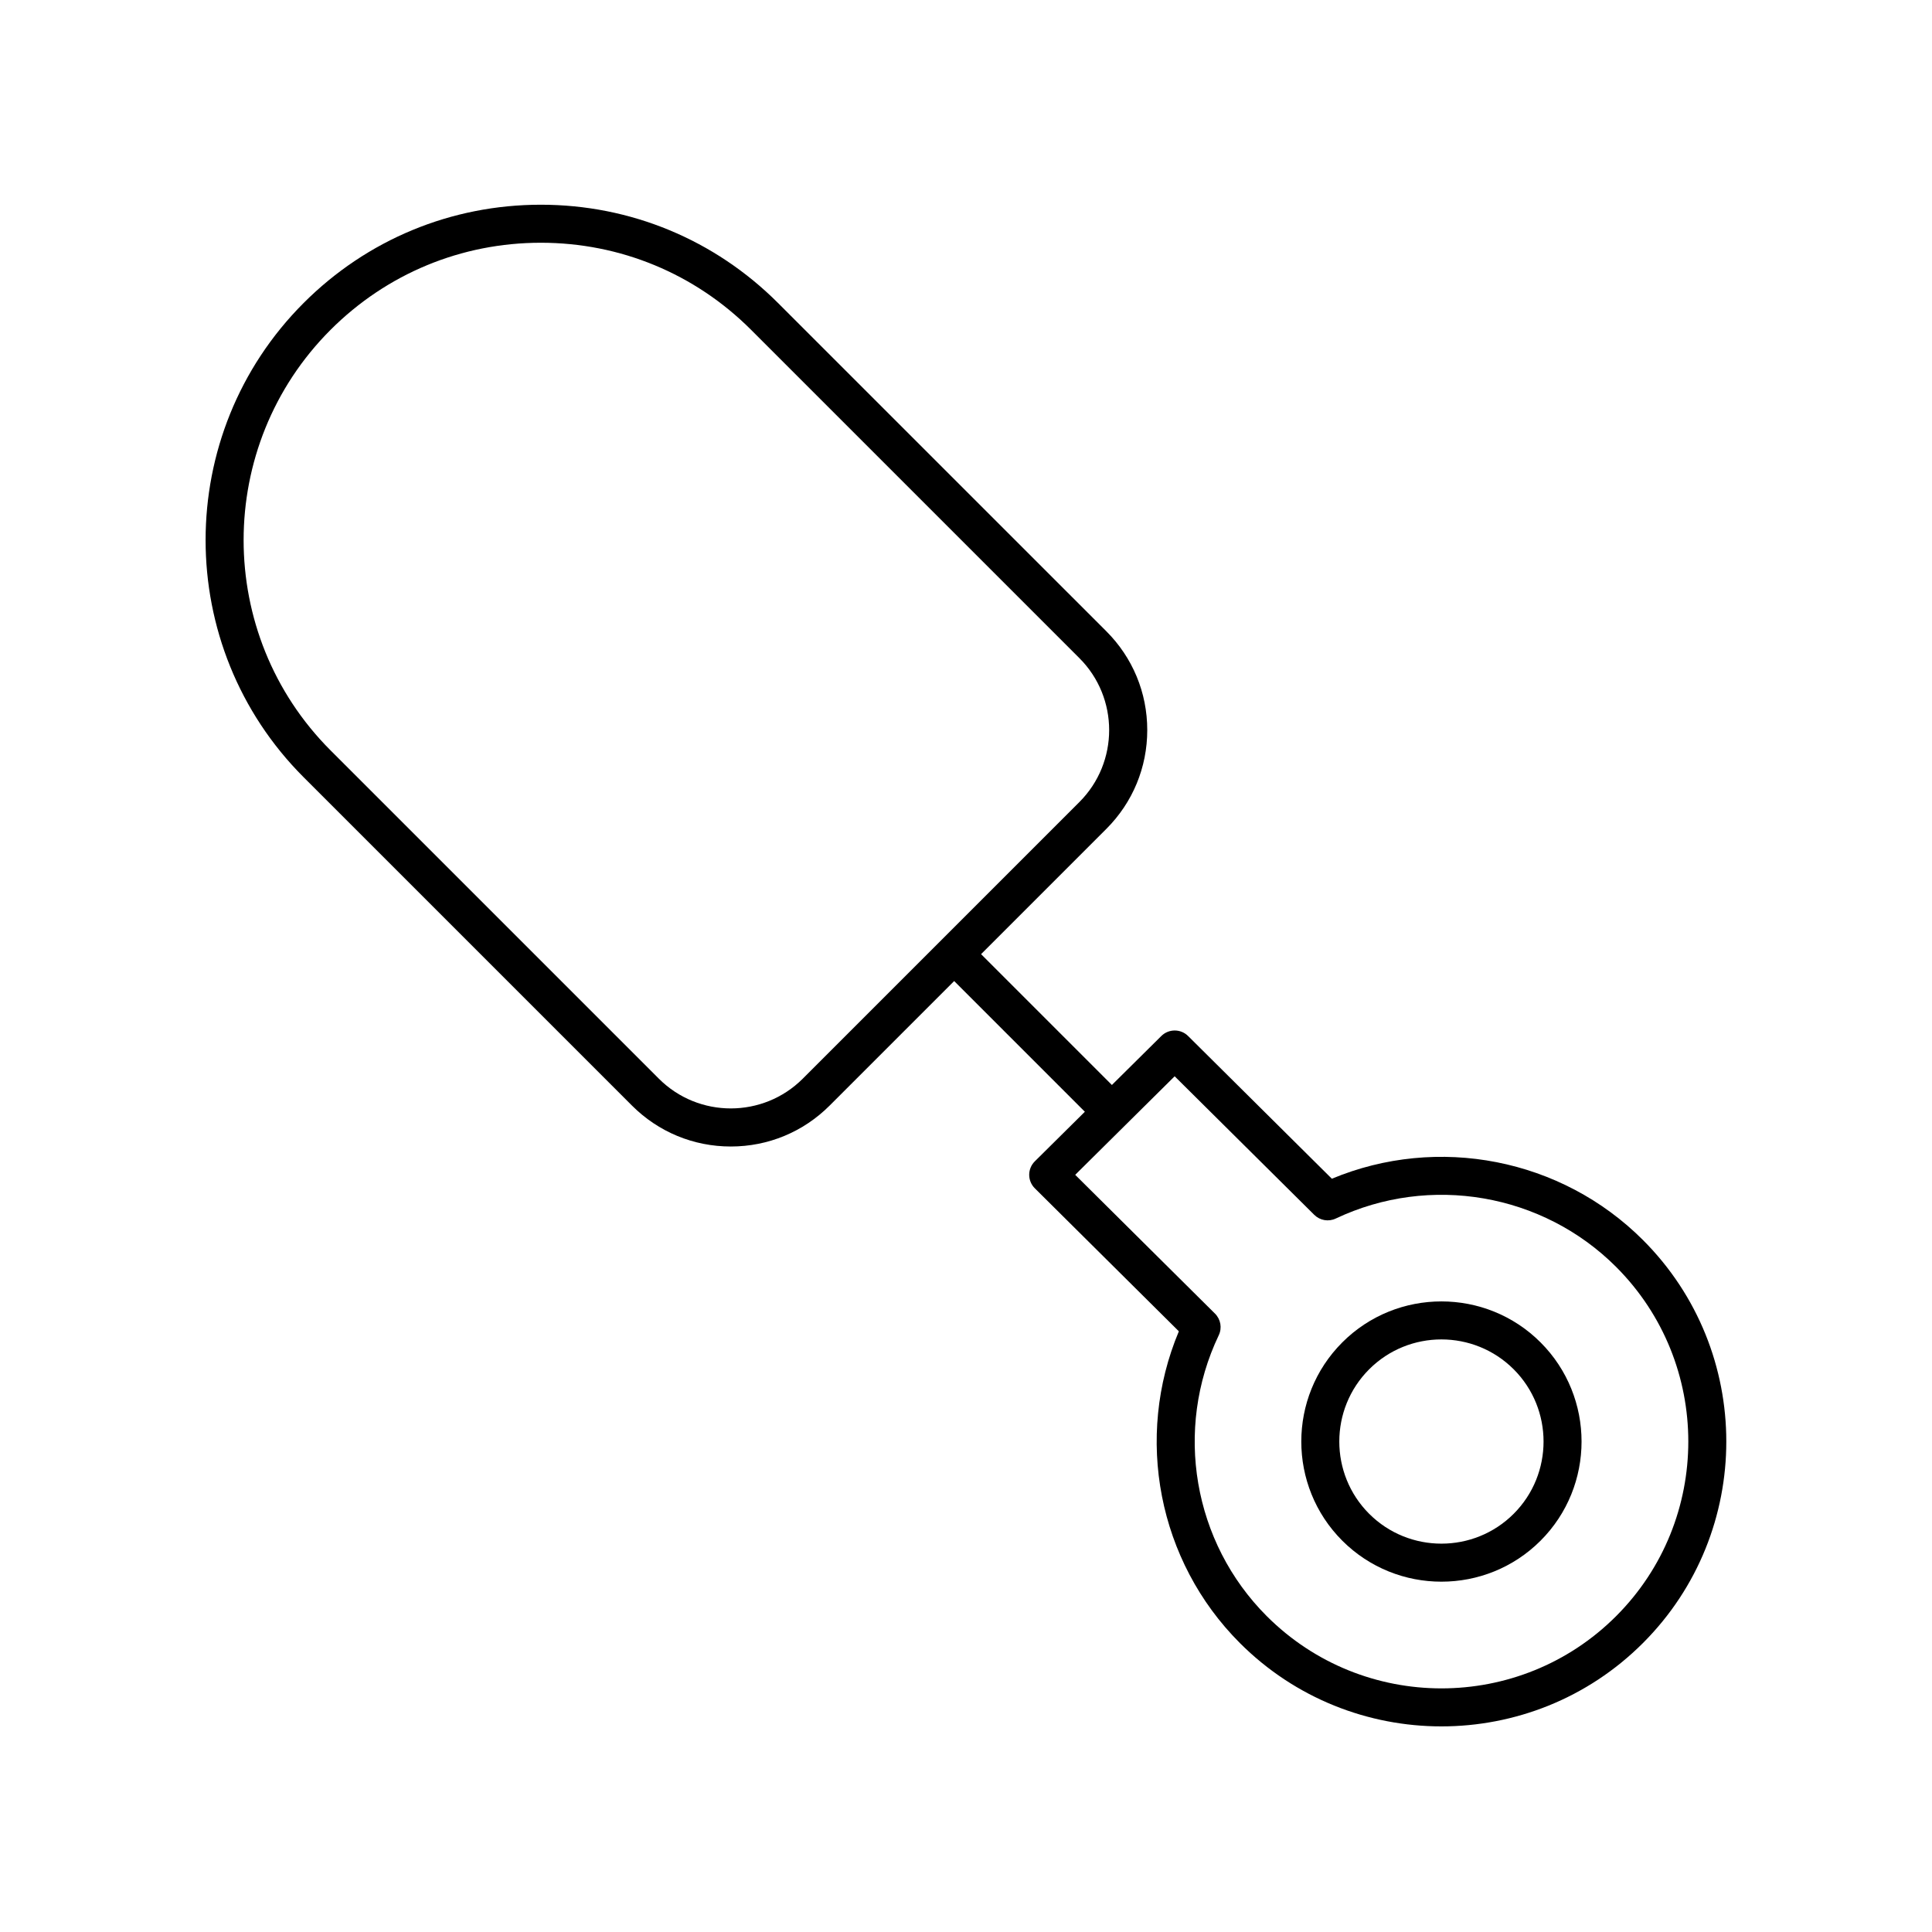 <?xml version="1.0" encoding="UTF-8"?>
<!-- Uploaded to: SVG Repo, www.svgrepo.com, Generator: SVG Repo Mixer Tools -->
<svg fill="#000000" width="800px" height="800px" version="1.1" viewBox="144 144 512 512" xmlns="http://www.w3.org/2000/svg">
 <g>
  <path d="m496.95 456.37-38.094-37.816c-1.957-1.949-5.125-1.949-7.094 0l-13.098 12.977-34.668-34.668 33.191-33.191c6.996-6.996 10.848-16.297 10.848-26.195 0-9.895-3.852-19.191-10.848-26.188l-87.016-87.004c-16.785-16.785-39.109-26.031-62.848-26.031s-46.062 9.246-62.848 26.031c-34.652 34.656-34.652 91.039 0 125.7l87.004 87.004c6.996 6.996 16.297 10.848 26.195 10.848 9.895 0 19.191-3.852 26.188-10.848l33-33 34.637 34.637-13.258 13.137c-0.953 0.945-1.492 2.231-1.492 3.57 0 1.344 0.535 2.633 1.492 3.582l38.168 37.898c-11.809 28.133-5.519 60.914 16.176 82.613 14.727 14.727 34.066 22.086 53.406 22.086 19.34 0 38.68-7.359 53.406-22.086 29.453-29.445 29.453-77.367 0-106.81-21.633-21.629-54.348-27.953-82.449-16.238zm-140.21-26.508c-10.52 10.504-27.617 10.516-38.137 0l-87.004-87.004c-30.719-30.727-30.719-80.723 0.004-111.45 14.883-14.883 34.672-23.078 55.719-23.078s40.84 8.195 55.723 23.078l87.004 87.004c10.516 10.516 10.516 27.621 0 38.137zm215.54 142.44c-25.523 25.516-67.039 25.516-92.566 0-19.539-19.539-24.652-49.449-12.734-74.441 0.926-1.934 0.523-4.234-1-5.746l-37.039-36.773 26.355-26.117 37 36.723c1.512 1.496 3.793 1.883 5.703 0.973 24.953-11.809 54.801-6.66 74.277 12.812 25.523 25.527 25.523 67.051 0.004 92.57z"/>
  <path d="m499.72 499.75c-14.484 14.488-14.484 38.055 0 52.547 7.242 7.242 16.758 10.863 26.273 10.863s19.031-3.621 26.273-10.863c14.484-14.488 14.484-38.055 0-52.547-14.484-14.484-38.062-14.484-52.547 0zm45.422 45.422c-10.559 10.547-27.738 10.547-38.297 0-10.555-10.559-10.555-27.738 0-38.297 10.555-10.559 27.734-10.547 38.297 0 10.555 10.559 10.555 27.738 0 38.297z"/>
 </g>
</svg>